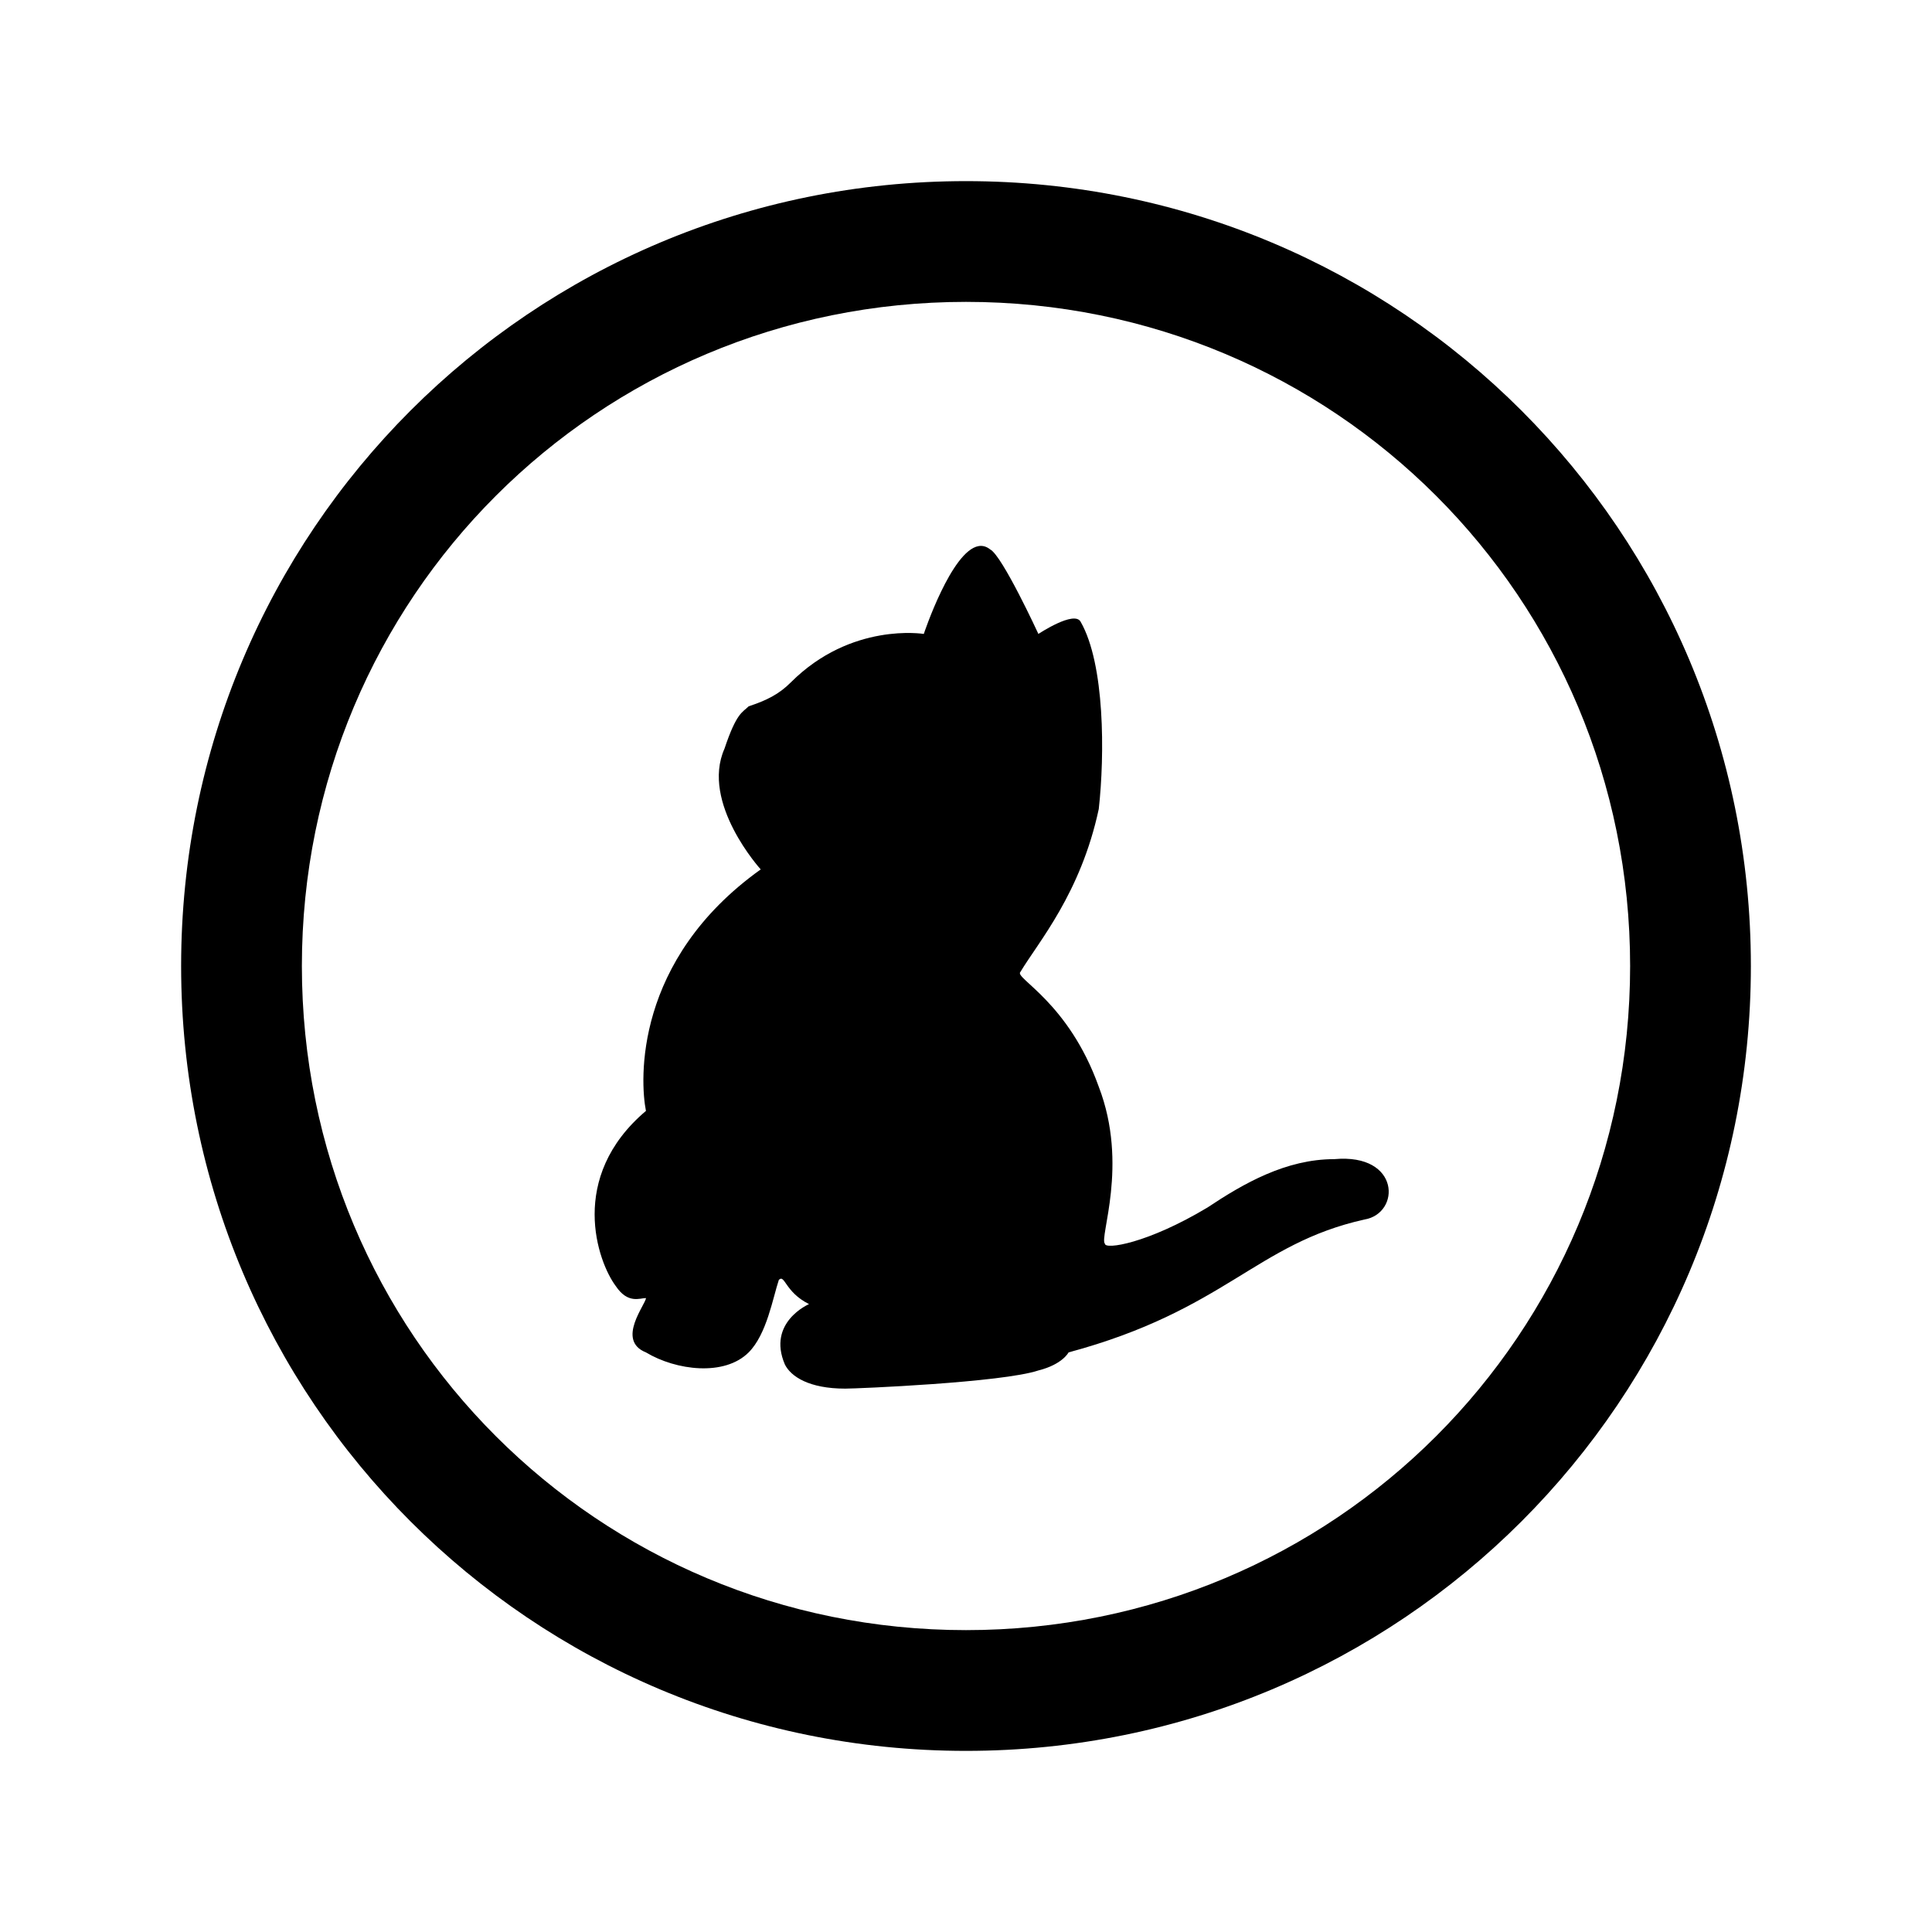 <svg fill="#000000" xmlns="http://www.w3.org/2000/svg"  viewBox="0 0 32 32" width="64px" height="64px"><path d="M 16 3 C 8.8 3 3 8.8 3 16 C 3 23.2 8.8 29 16 29 C 23.2 29 29 23.2 29 16 C 29 8.8 23.2 3 16 3 z M 16 5 C 22.1 5 27 9.9 27 16 C 27 22.1 22.1 27 16 27 C 9.9 27 5 22.1 5 16 C 5 9.9 9.9 5 16 5 z M 16.209 9.045 C 15.759 9.121 15.301 10.5 15.301 10.5 C 15.301 10.5 14.1 10.301 13.1 11.301 C 12.9 11.501 12.7 11.599 12.4 11.699 C 12.3 11.799 12.2 11.8 12 12.4 C 11.6 13.3 12.6 14.4 12.6 14.4 C 10.5 15.9 10.599 17.9 10.699 18.4 C 9.399 19.5 9.899 20.901 10.199 21.301 C 10.399 21.601 10.599 21.5 10.699 21.5 C 10.699 21.6 10.199 22.2 10.699 22.4 C 11.199 22.7 12 22.8 12.4 22.4 C 12.7 22.1 12.8 21.499 12.9 21.199 C 13 21.099 13 21.4 13.4 21.6 C 13.4 21.6 12.7 21.9 13 22.6 C 13.1 22.8 13.4 23 14 23 C 14.2 23 16.599 22.899 17.199 22.699 C 17.599 22.599 17.699 22.4 17.699 22.4 C 20.299 21.7 20.8 20.599 22.6 20.199 C 23.2 20.099 23.2 19.099 22.1 19.199 C 21.3 19.199 20.6 19.6 20 20 C 19 20.6 18.301 20.7 18.301 20.6 C 18.201 20.5 18.699 19.3 18.199 18 C 17.699 16.6 16.8 16.2 16.9 16.1 C 17.2 15.6 17.899 14.8 18.199 13.4 C 18.299 12.5 18.3 11.001 17.9 10.301 C 17.8 10.101 17.199 10.5 17.199 10.5 C 17.199 10.5 16.6 9.2 16.4 9.1 C 16.338 9.05 16.273 9.034 16.209 9.045 z"/></svg>